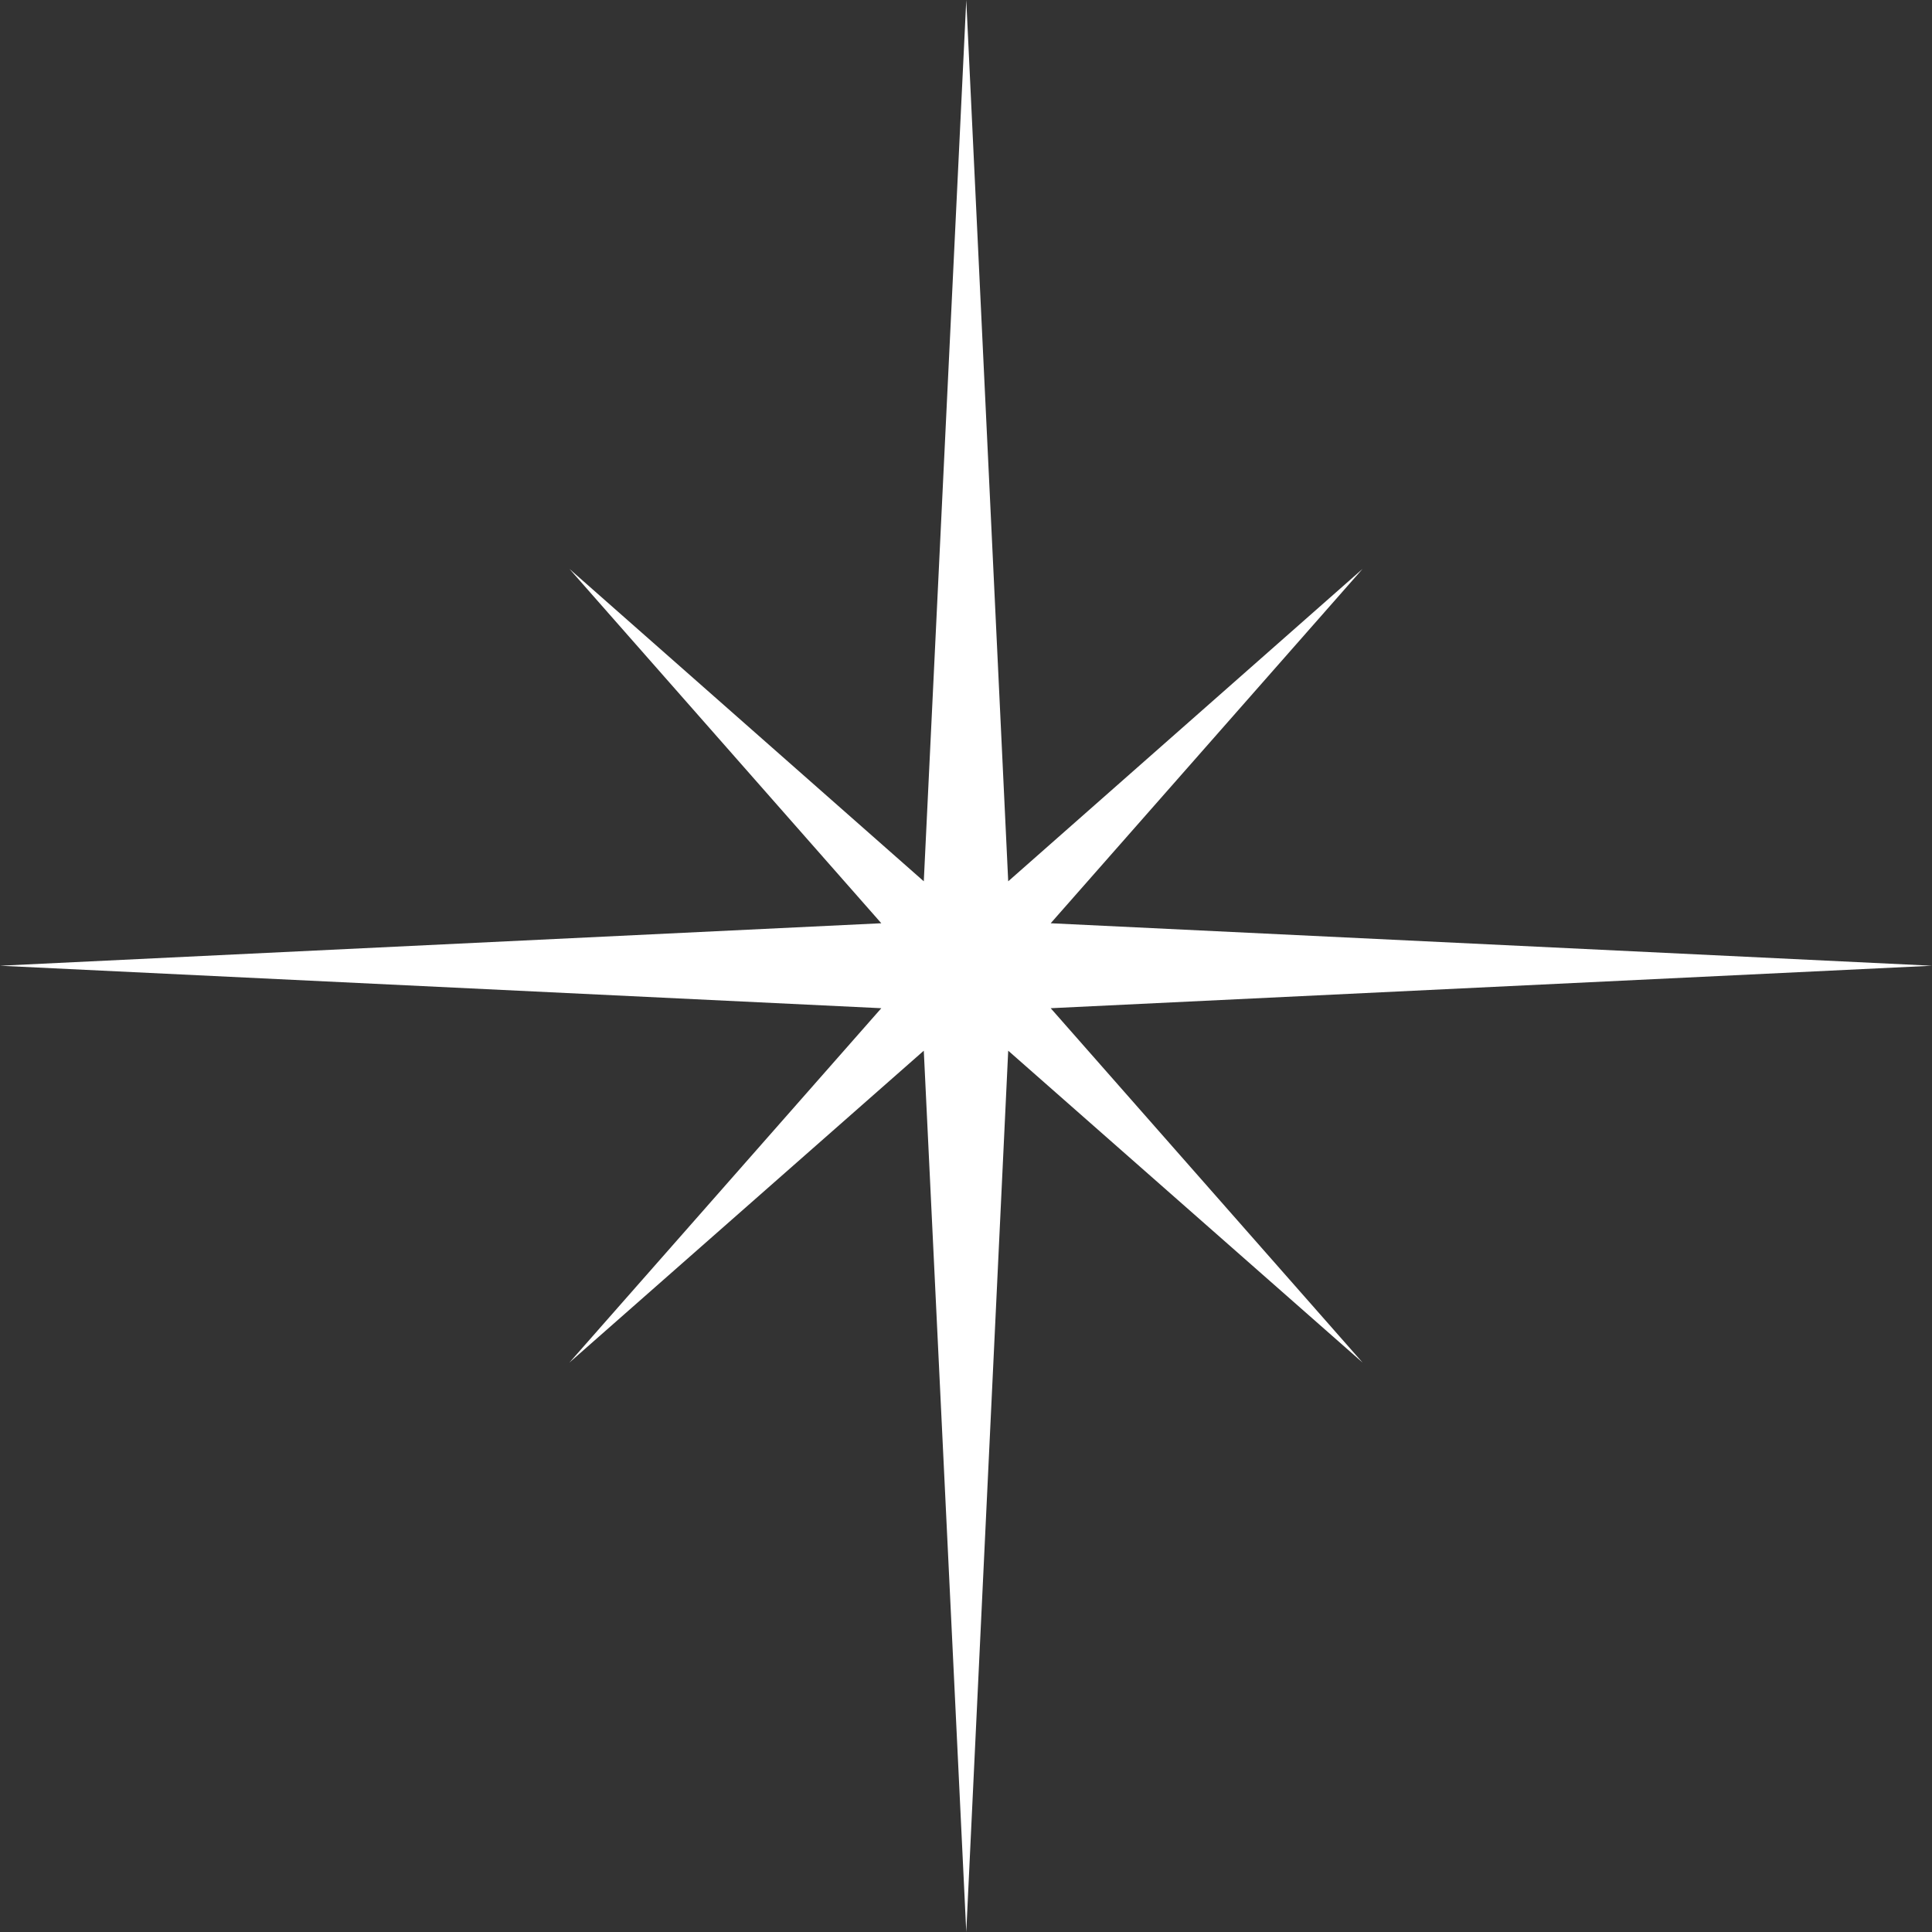<svg xmlns="http://www.w3.org/2000/svg" height="35.93" width="35.93" viewBox="0 0 35.93 35.93"><rect x="0" y="0" width="35.93" height="35.93" fill="#333333" stroke="none"/><defs><style>.cls-1{fill:#fff;}</style></defs><title>Asset 1</title><g id="Layer_2" data-name="Layer 2"><g id="レイヤー_1" data-name="レイヤー 1"><polygon class="cls-1" points="19.54 18.75 35.93 17.96 19.54 17.17 25.34 10.58 18.75 16.39 17.97 0 17.18 16.39 10.59 10.58 16.39 17.17 0 17.96 16.39 18.75 10.59 25.34 17.18 19.54 17.97 35.93 18.75 19.54 25.34 25.34 19.54 18.75"/></g></g></svg>